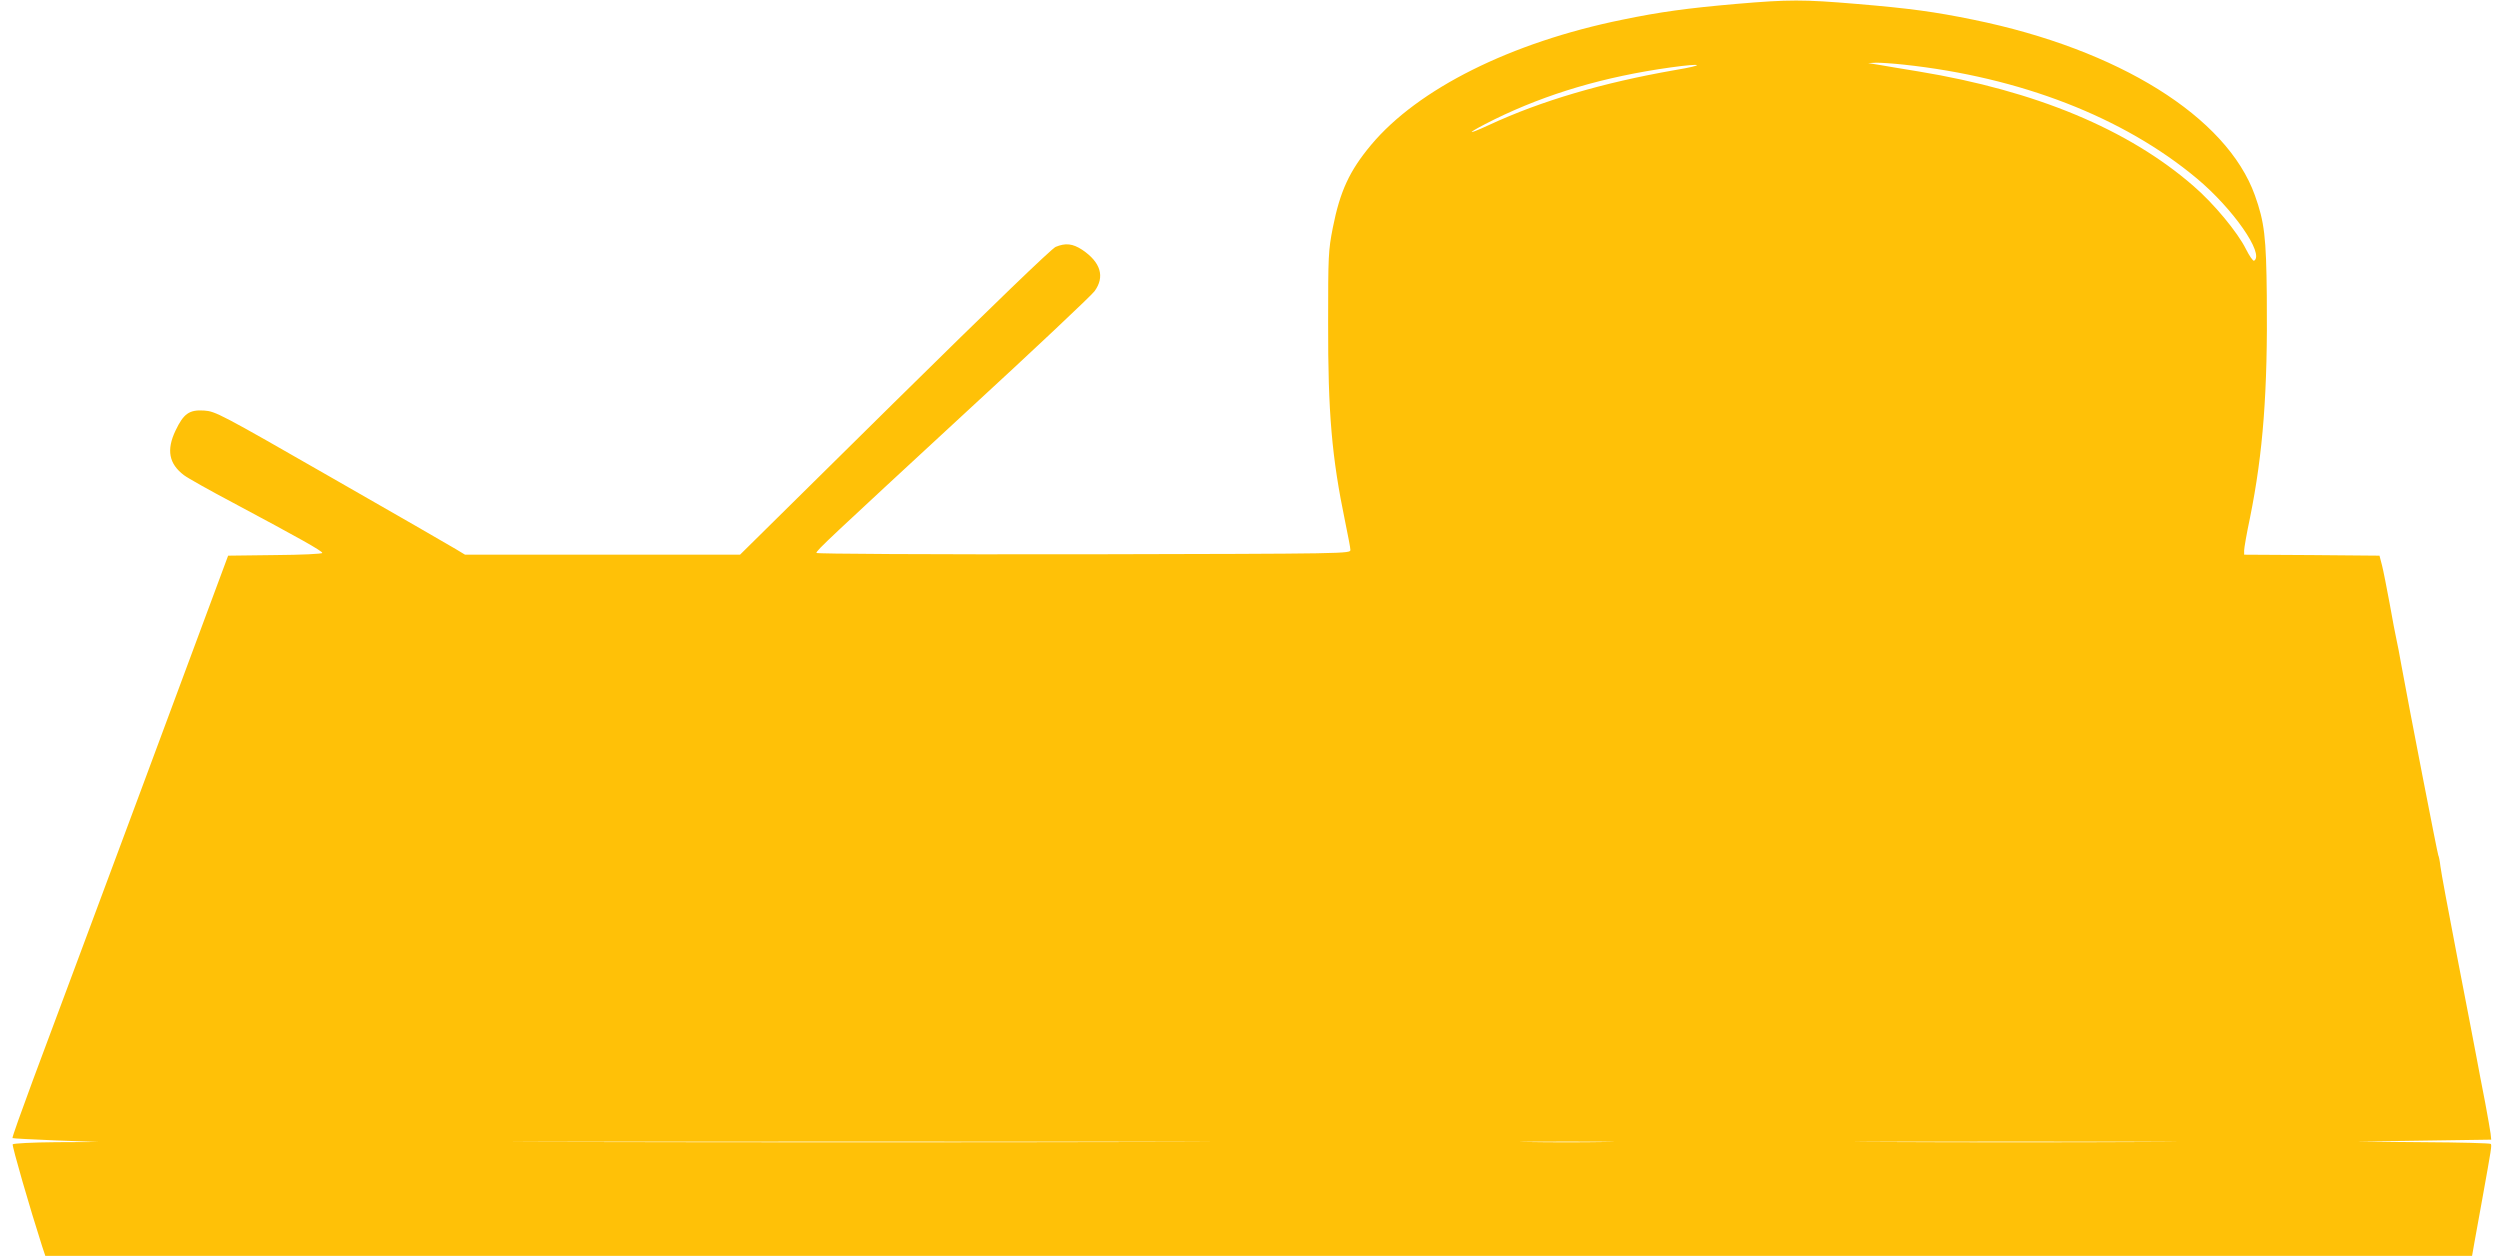 <?xml version="1.0" standalone="no"?>
<!DOCTYPE svg PUBLIC "-//W3C//DTD SVG 20010904//EN"
 "http://www.w3.org/TR/2001/REC-SVG-20010904/DTD/svg10.dtd">
<svg version="1.0" xmlns="http://www.w3.org/2000/svg"
 width="1280pt" height="643pt" viewBox="0 0 1280 643"
 preserveAspectRatio="xMidYMid meet">
<g transform="translate(0,643) scale(0.1,-0.1)"
fill="#ffc107" stroke="none">
<path d="M8890 6410 c-252 -22 -391 -41 -584 -81 -570 -116 -1046 -354 -1286
-641 -111 -133 -159 -237 -196 -424 -23 -117 -24 -144 -24 -486 -1 -464 19
-690 87 -1018 14 -69 27 -134 27 -145 1 -20 -6 -20 -1366 -23 -800 -1 -1368 2
-1368 7 0 13 65 73 765 720 347 319 643 598 659 620 54 74 32 148 -63 212 -49
32 -85 36 -136 15 -21 -9 -325 -302 -825 -795 l-791 -781 -704 0 -704 0 -48
29 c-26 16 -313 181 -638 367 -570 327 -592 338 -650 342 -76 5 -105 -16 -146
-102 -48 -100 -34 -171 43 -229 18 -14 132 -78 253 -142 339 -181 455 -246
455 -256 0 -5 -106 -10 -241 -11 l-241 -3 -444 -1195 c-245 -657 -494 -1327
-555 -1489 -60 -162 -108 -296 -105 -298 2 -2 102 -7 222 -12 l219 -8 -217 -1
c-123 -1 -219 -6 -223 -11 -4 -8 87 -324 151 -523 l16 -48 6212 0 6213 0 11
63 c6 34 25 139 42 232 47 261 48 269 43 278 -2 4 -158 8 -346 9 l-342 3 345
5 345 5 -3 30 c-2 17 -15 89 -28 160 -14 72 -34 175 -44 230 -10 55 -55 287
-99 515 -44 228 -83 437 -86 464 -3 27 -8 52 -11 57 -4 7 -149 754 -190 979
-8 47 -19 103 -24 125 -5 22 -21 105 -35 185 -15 80 -32 168 -39 195 l-13 50
-346 3 -347 2 0 22 c0 12 13 87 30 167 67 332 91 646 86 1136 -3 302 -12 378
-61 515 -144 402 -697 747 -1441 899 -200 41 -325 58 -599 81 -273 23 -345 23
-615 0z m858 -311 c596 -64 1124 -269 1499 -582 186 -155 348 -388 294 -422
-5 -3 -24 24 -42 60 -42 85 -165 234 -270 324 -333 289 -805 486 -1405 585
-82 13 -174 29 -204 34 l-55 9 43 2 c23 0 86 -4 140 -10z m-1173 -28 c-367
-64 -684 -157 -949 -280 -134 -62 -115 -42 26 28 270 132 560 218 903 266 167
23 181 13 20 -14z m-2717 -5488 c-797 -2 -2099 -2 -2895 0 -797 1 -145 2 1447
2 1592 0 2244 -1 1448 -2z m2359 0 c-109 -2 -285 -2 -390 0 -106 1 -16 2 198
2 215 0 301 -1 192 -2z m2771 0 c-368 -2 -968 -2 -1335 0 -368 1 -67 2 667 2
734 0 1035 -1 668 -2z"/>
</g>
</svg>
